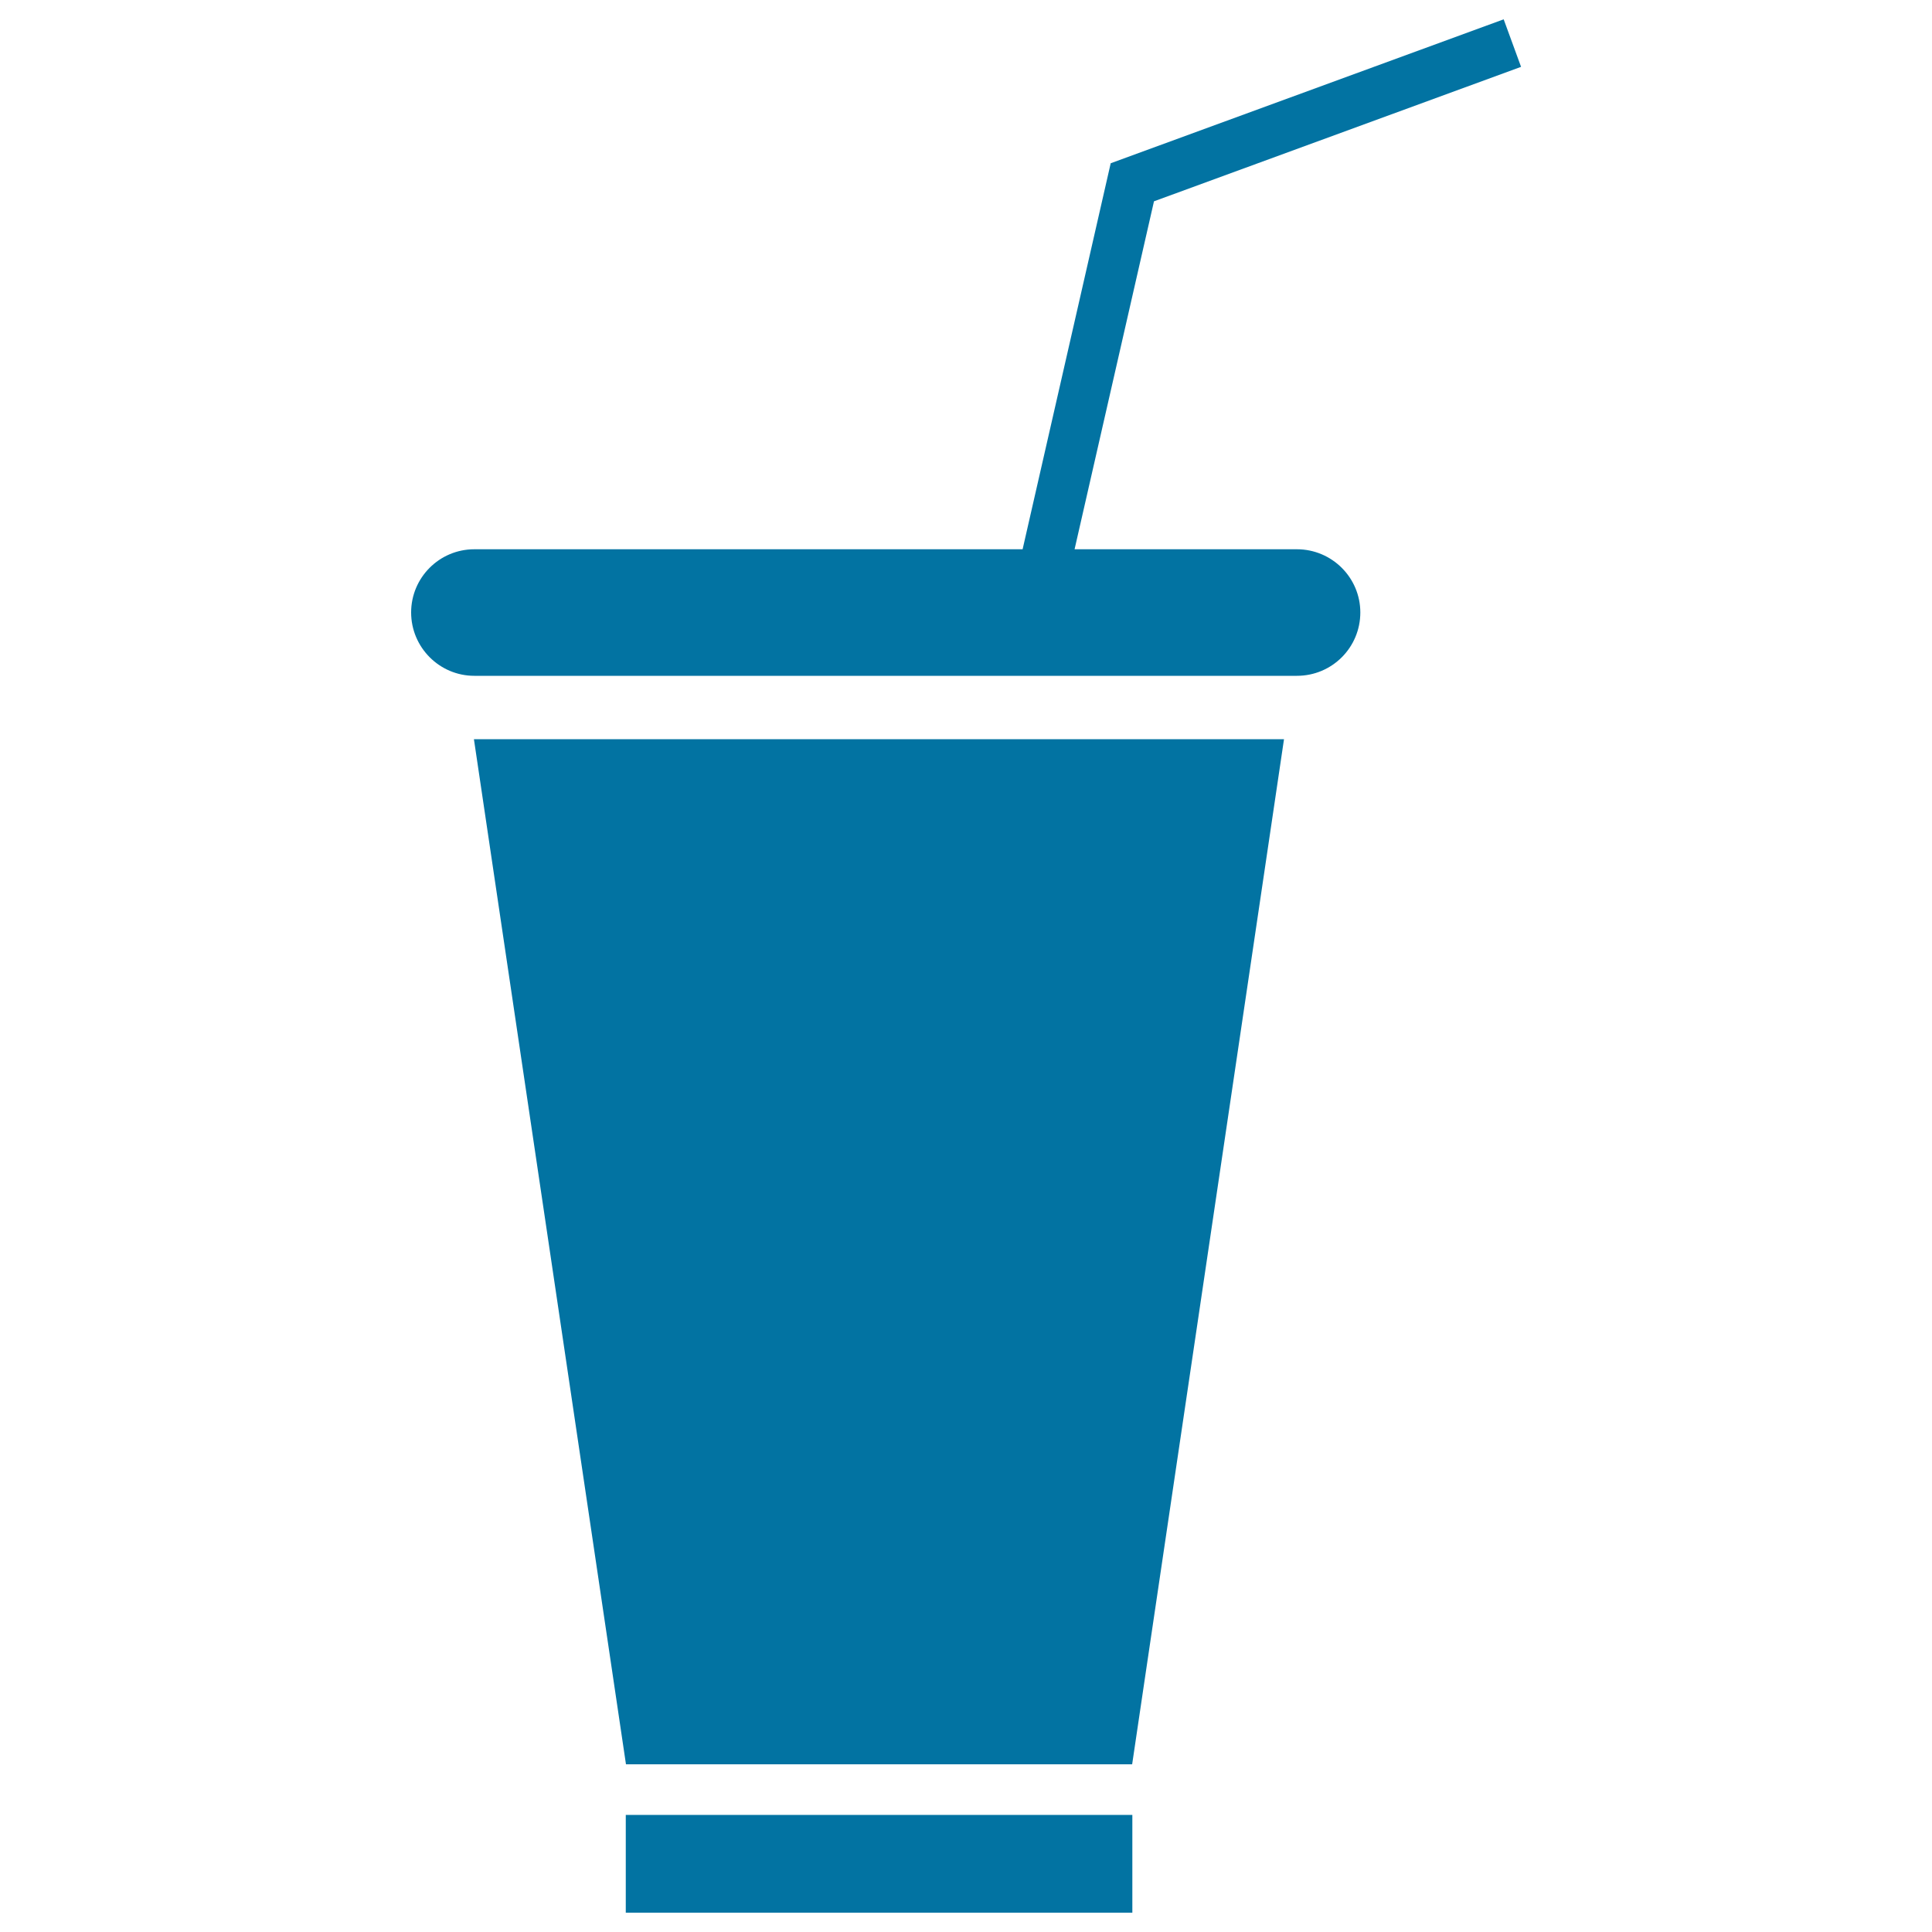 <svg xmlns="http://www.w3.org/2000/svg" viewBox="0 0 1000 1000" style="fill:#0273a2">
<title>Paper Cup With Straw SVG icon</title>
<g><g id="b92_drink"><polygon points="324,913.2 586,913.2 664.6,382.6 245.3,382.6 "/><rect x="323.9" y="939.4" width="262.2" height="50.6"/><path d="M671.3,284.3H556.2l41.1-180.1l190-69.6l-9-24.6L574.9,84.5l-45.6,199.8H245.5c-18.1,0-32.7,14.7-32.7,32.7c0,18.1,14.7,32.8,32.7,32.8h425.8c18.1,0,32.8-14.6,32.8-32.8C704.1,299,689.4,284.3,671.3,284.3z"/></g><g id="Capa_1_199_"></g></g>
</svg>